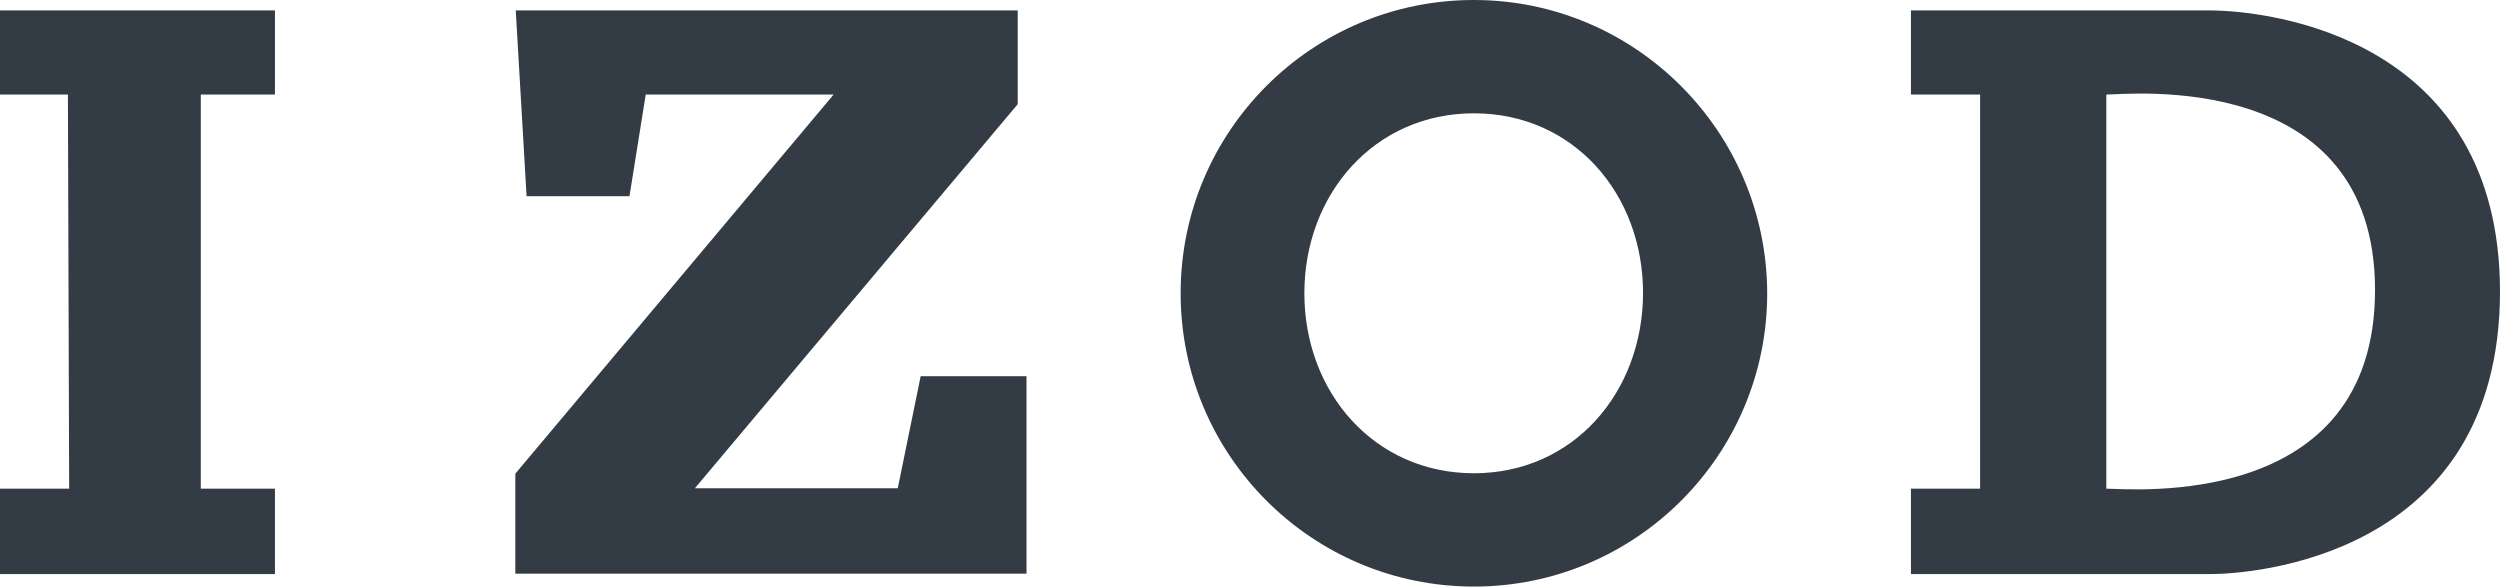 <?xml version="1.0" encoding="UTF-8"?><svg id="layer" xmlns="http://www.w3.org/2000/svg" viewBox="0 0 600.1 140.8"><defs><style>.cls-1{fill:#333c45;}</style></defs><path class="cls-1" d="M66,2.5H0v20.2h16.3l.3,94.6H0v20.5h66v-20.5h-17.8V22.7h17.8s0-20.2,0-20.2ZM123.8,2.5l2.6,44.6h24.7l3.9-24.4h45.1l-76.4,91v24h122.7v-47.4h-25.4l-5.5,26.9h-48.7L244.3,25V2.5h-120.5ZM353.8,0c-38.9,0-70.4,31.5-70.4,70.4s31.5,70.4,70.4,70.4,70.4-31.6,70.4-70.4c-.1-38.8-31.6-70.4-70.4-70.4M353.8,113.6c-23.9,0-40.7-19.4-40.7-43.2s16.8-43.2,40.7-43.2,40.6,19.3,40.6,43.2c-.1,23.9-16.8,43.2-40.6,43.2M530.2,2.5h-71.5v20.2h16.6v94.6h-16.6v20.5h71.9c9.1,0,69.5-3.6,69.5-67.9-.1-60.6-54.7-67.4-69.9-67.4M505.6,117.3V22.7c5,0,64.5-6.4,64.5,46.9s-58.8,47.7-64.5,47.7"/></svg>